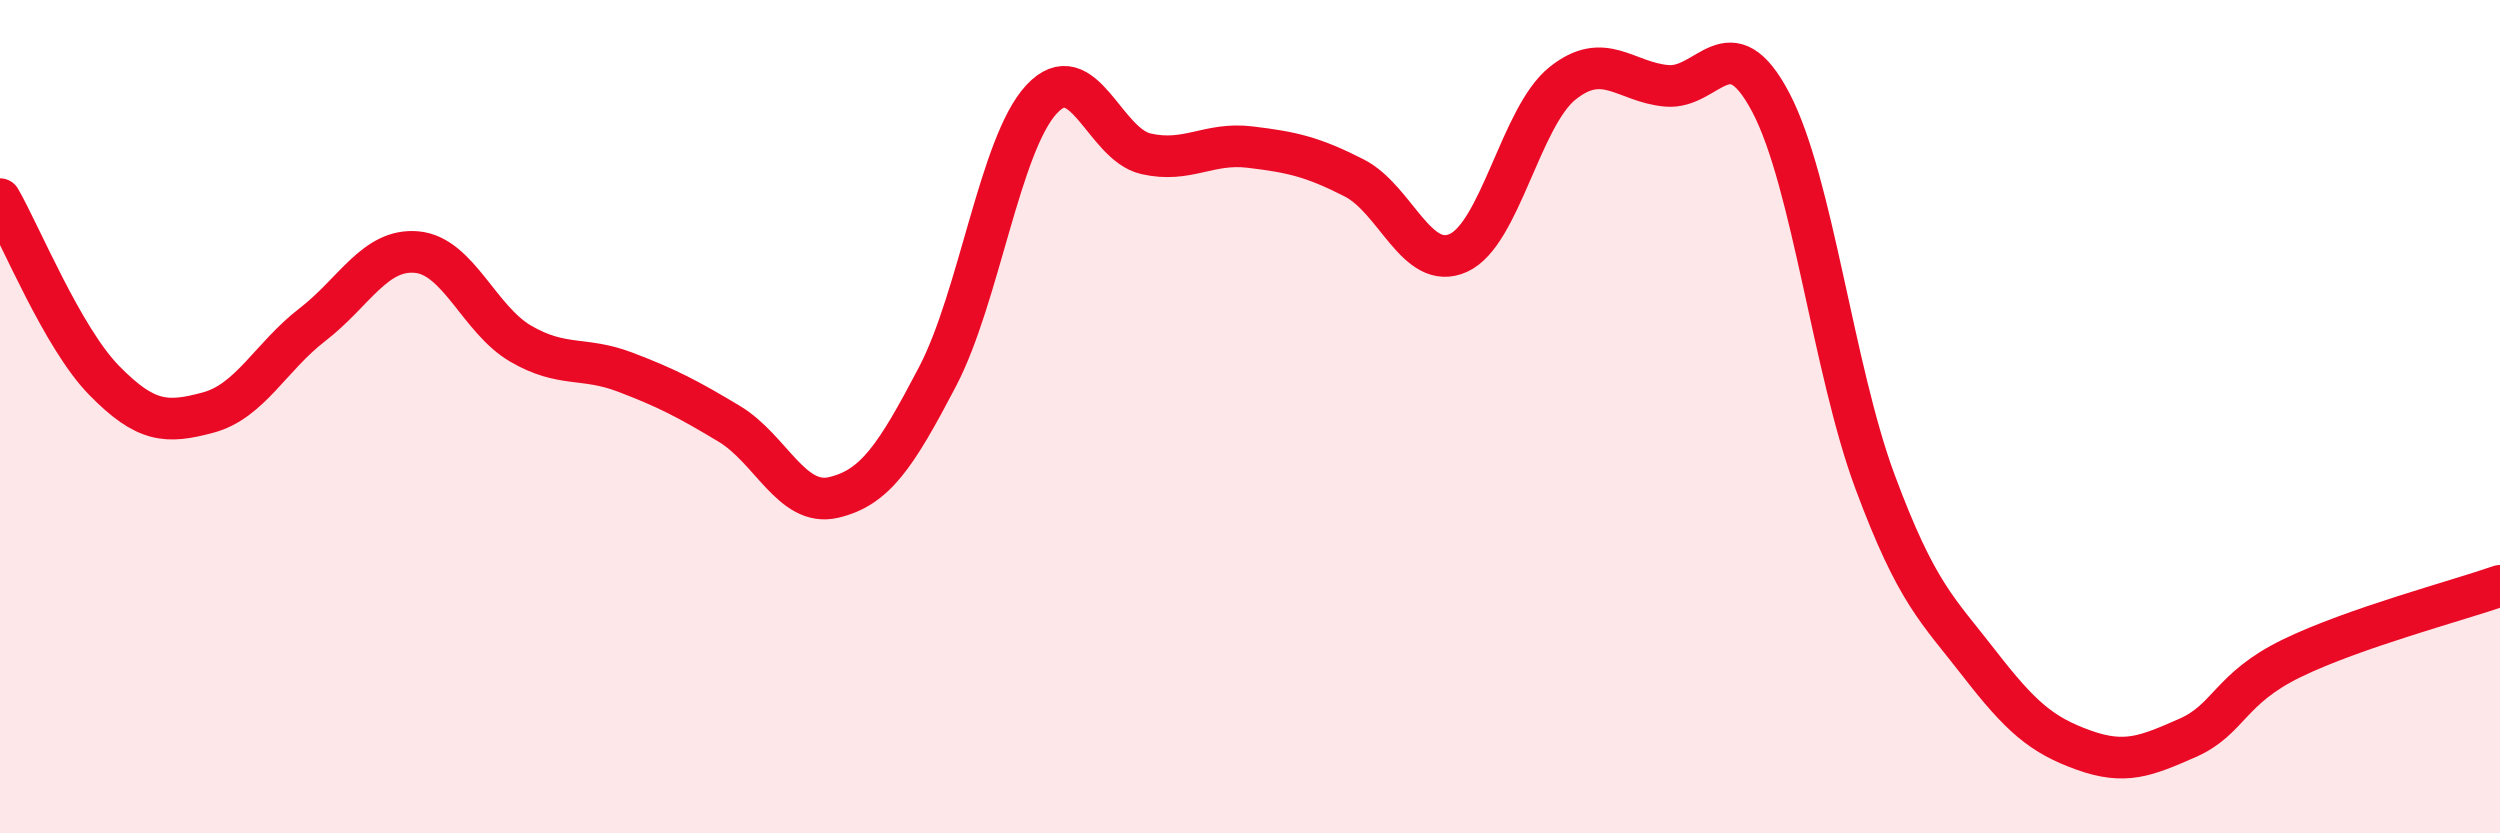 
    <svg width="60" height="20" viewBox="0 0 60 20" xmlns="http://www.w3.org/2000/svg">
      <path
        d="M 0,4.78 C 0.5,5.65 1.5,8.11 2.5,9.13 C 3.5,10.15 4,10.17 5,9.9 C 6,9.63 6.5,8.56 7.5,7.79 C 8.5,7.02 9,5.96 10,6.05 C 11,6.14 11.5,7.67 12.5,8.25 C 13.5,8.83 14,8.55 15,8.93 C 16,9.31 16.5,9.57 17.5,10.17 C 18.5,10.77 19,12.17 20,11.94 C 21,11.71 21.5,10.95 22.5,9.04 C 23.5,7.13 24,3.45 25,2.38 C 26,1.31 26.5,3.46 27.5,3.69 C 28.5,3.92 29,3.41 30,3.53 C 31,3.65 31.5,3.76 32.5,4.27 C 33.5,4.78 34,6.52 35,6.07 C 36,5.62 36.5,2.8 37.5,2 C 38.5,1.2 39,1.97 40,2.06 C 41,2.15 41.5,0.56 42.5,2.46 C 43.5,4.36 44,8.87 45,11.56 C 46,14.25 46.5,14.63 47.5,15.92 C 48.5,17.21 49,17.64 50,18 C 51,18.36 51.5,18.15 52.5,17.71 C 53.5,17.27 53.5,16.53 55,15.8 C 56.5,15.07 59,14.41 60,14.06L60 20L0 20Z"
        fill="#EB0A25"
        opacity="0.1"
        stroke-linecap="round"
        stroke-linejoin="round"
      />
      <path
        d="M 0,4.78 C 0.5,5.65 1.5,8.11 2.5,9.13 C 3.5,10.15 4,10.17 5,9.9 C 6,9.63 6.5,8.56 7.5,7.79 C 8.5,7.02 9,5.96 10,6.05 C 11,6.14 11.5,7.67 12.5,8.25 C 13.5,8.83 14,8.55 15,8.93 C 16,9.31 16.5,9.57 17.5,10.17 C 18.5,10.77 19,12.17 20,11.94 C 21,11.71 21.5,10.95 22.5,9.04 C 23.5,7.13 24,3.45 25,2.38 C 26,1.31 26.5,3.46 27.5,3.69 C 28.5,3.92 29,3.41 30,3.53 C 31,3.65 31.5,3.76 32.5,4.27 C 33.5,4.78 34,6.52 35,6.07 C 36,5.62 36.5,2.8 37.5,2 C 38.5,1.2 39,1.97 40,2.06 C 41,2.15 41.5,0.56 42.5,2.46 C 43.5,4.36 44,8.87 45,11.56 C 46,14.25 46.5,14.63 47.5,15.92 C 48.5,17.21 49,17.64 50,18 C 51,18.36 51.5,18.15 52.5,17.71 C 53.5,17.27 53.5,16.53 55,15.8 C 56.5,15.07 59,14.41 60,14.06"
        stroke="#EB0A25"
        stroke-width="1"
        fill="none"
        stroke-linecap="round"
        stroke-linejoin="round"
      />
    </svg>
  